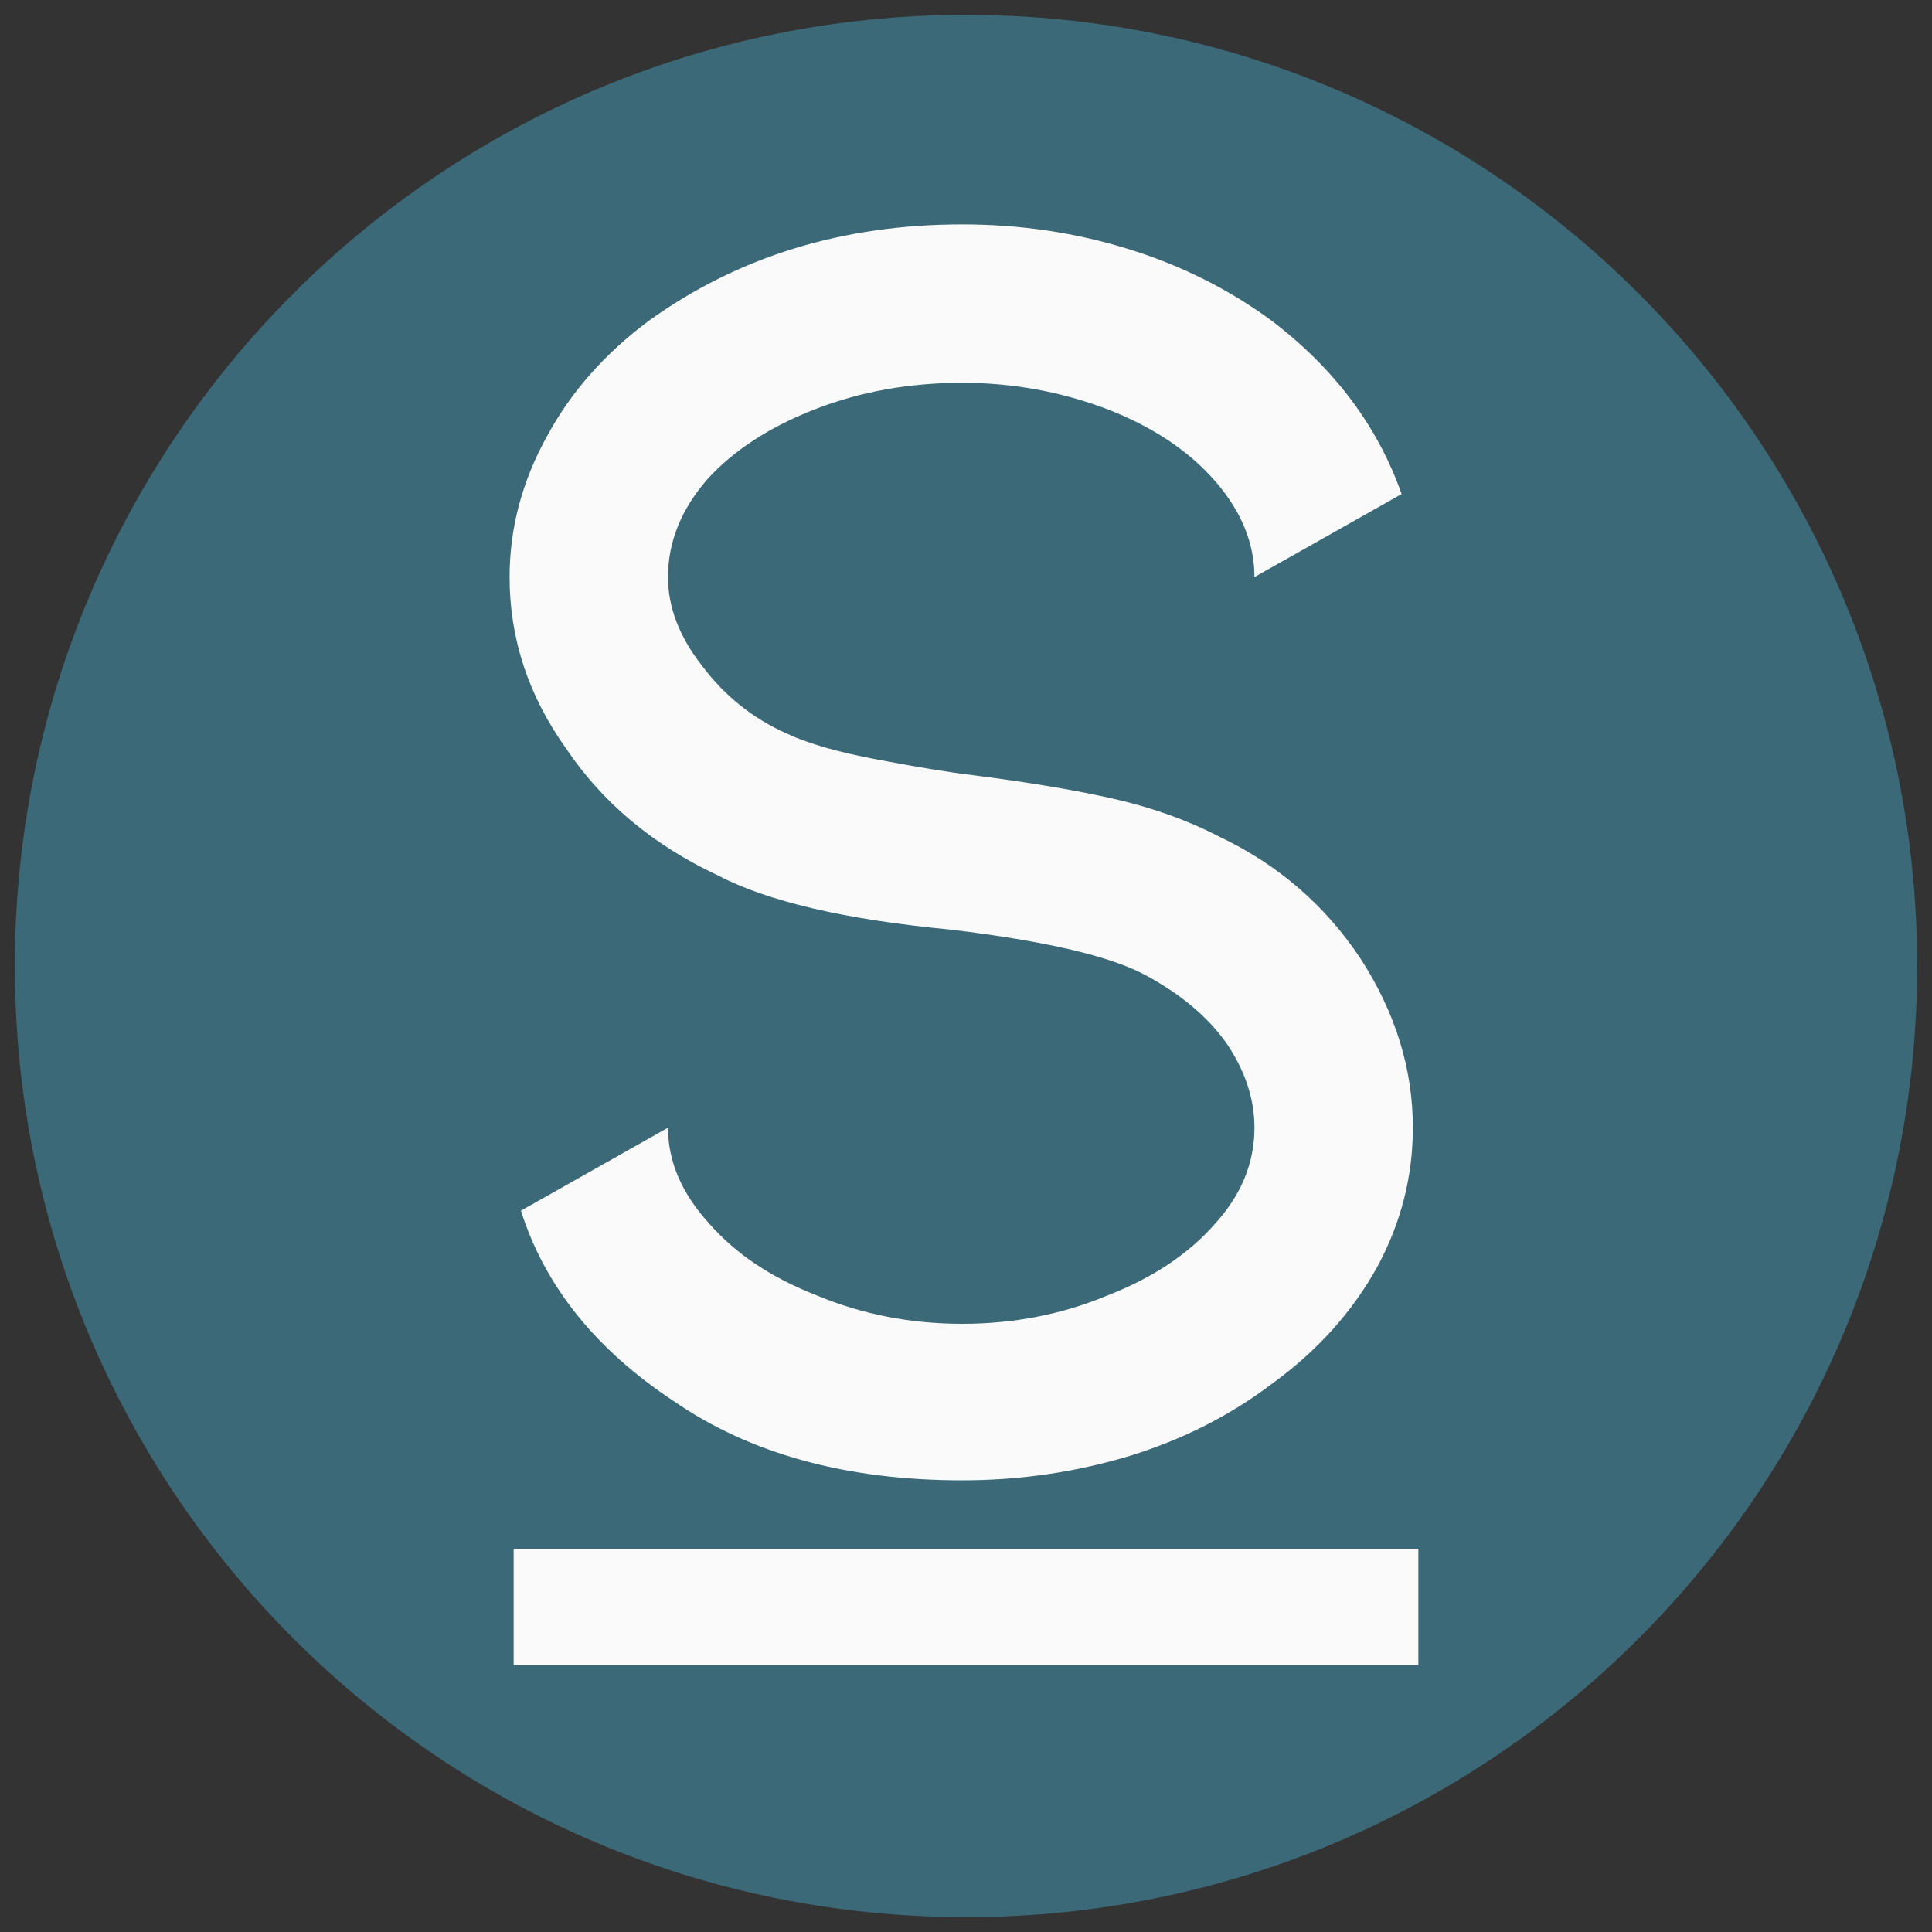 <svg version="1.0" preserveAspectRatio="xMidYMid meet" height="512" viewBox="0 0 384 384" zoomAndPan="magnify" width="512" xmlns:xlink="http://www.w3.org/1999/xlink" xmlns="http://www.w3.org/2000/svg"><rect x="0" y="0" width="384" height="384" fill="#333333" stroke="none"/><defs><g></g><clipPath id="87d1350b82"><path clip-rule="nonzero" d="M 2.953 2.953 L 381.047 2.953 L 381.047 381.047 L 2.953 381.047 Z M 2.953 2.953"></path></clipPath><clipPath id="ef273f68a4"><path clip-rule="nonzero" d="M 192 2.953 C 87.594 2.953 2.953 87.594 2.953 192 C 2.953 296.406 87.594 381.047 192 381.047 C 296.406 381.047 381.047 296.406 381.047 192 C 381.047 87.594 296.406 2.953 192 2.953 Z M 192 2.953"></path></clipPath><clipPath id="325b106b79"><path clip-rule="nonzero" d="M 102.09 307.824 L 281.91 307.824 L 281.91 330.973 L 102.09 330.973 Z M 102.09 307.824"></path></clipPath></defs><g clip-path="url(#87d1350b82)"><g clip-path="url(#ef273f68a4)"><path fill-rule="nonzero" fill-opacity="1" d="M 2.953 2.953 L 381.047 2.953 L 381.047 381.047 L 2.953 381.047 Z M 2.953 2.953" fill="#3b6978"></path></g></g><g fill-opacity="1" fill="#fafafa"><g transform="translate(75.801, 291.227)"><g><path d="M 205.016 -67.094 C 205.016 -57.344 202.645 -48.098 197.906 -39.359 C 192.906 -30.359 185.906 -22.609 176.906 -16.109 C 168.664 -9.867 159.297 -5.125 148.797 -1.875 C 138.055 1.375 126.938 3 115.438 3 C 92.445 3 73.332 -2.25 58.094 -12.75 C 42.602 -22.988 32.484 -35.602 27.734 -50.594 L 56.969 -67.094 C 56.969 -60.344 59.719 -53.969 65.219 -47.969 C 70.469 -41.977 77.586 -37.234 86.578 -33.734 C 95.578 -29.984 105.195 -28.109 115.438 -28.109 C 125.688 -28.109 135.305 -29.984 144.297 -33.734 C 153.297 -37.234 160.422 -41.977 165.672 -47.969 C 170.91 -53.719 173.531 -60.094 173.531 -67.094 C 173.531 -72.844 171.66 -78.461 167.922 -83.953 C 164.172 -89.203 158.797 -93.703 151.797 -97.453 C 144.797 -101.203 131.926 -104.203 113.188 -106.453 C 92.195 -108.441 76.707 -112.062 66.719 -117.312 C 53.969 -123.312 43.973 -131.68 36.734 -142.422 C 29.234 -152.922 25.484 -164.289 25.484 -176.531 C 25.484 -186.281 27.984 -195.648 32.984 -204.641 C 37.734 -213.391 44.477 -221.016 53.219 -227.516 C 70.957 -240.254 91.695 -246.625 115.438 -246.625 C 126.938 -246.625 137.93 -245 148.422 -241.75 C 158.922 -238.5 168.414 -233.754 176.906 -227.516 C 189.406 -218.016 198.031 -206.52 202.781 -193.031 L 173.531 -176.531 C 173.531 -183.281 170.91 -189.656 165.672 -195.656 C 160.422 -201.645 153.297 -206.391 144.297 -209.891 C 135.055 -213.391 125.438 -215.141 115.438 -215.141 C 104.945 -215.141 95.203 -213.391 86.203 -209.891 C 77.211 -206.391 70.094 -201.77 64.844 -196.031 C 59.594 -190.031 56.969 -183.531 56.969 -176.531 C 56.969 -170.539 59.219 -164.672 63.719 -158.922 C 68.219 -152.922 73.836 -148.422 80.578 -145.422 C 84.828 -143.422 90.953 -141.676 98.953 -140.188 C 106.941 -138.688 113.062 -137.688 117.312 -137.188 C 129.062 -135.688 138.68 -134.062 146.172 -132.312 C 153.672 -130.562 160.547 -128.062 166.797 -124.812 C 178.285 -119.312 187.531 -111.316 194.531 -100.828 C 201.52 -90.078 205.016 -78.832 205.016 -67.094 Z M 205.016 -67.094"></path></g></g></g><g clip-path="url(#325b106b79)"><path fill-rule="nonzero" fill-opacity="1" d="M 102.09 307.824 L 281.945 307.824 L 281.945 330.973 L 102.09 330.973 Z M 102.09 307.824" fill="#fafafa"></path></g></svg>